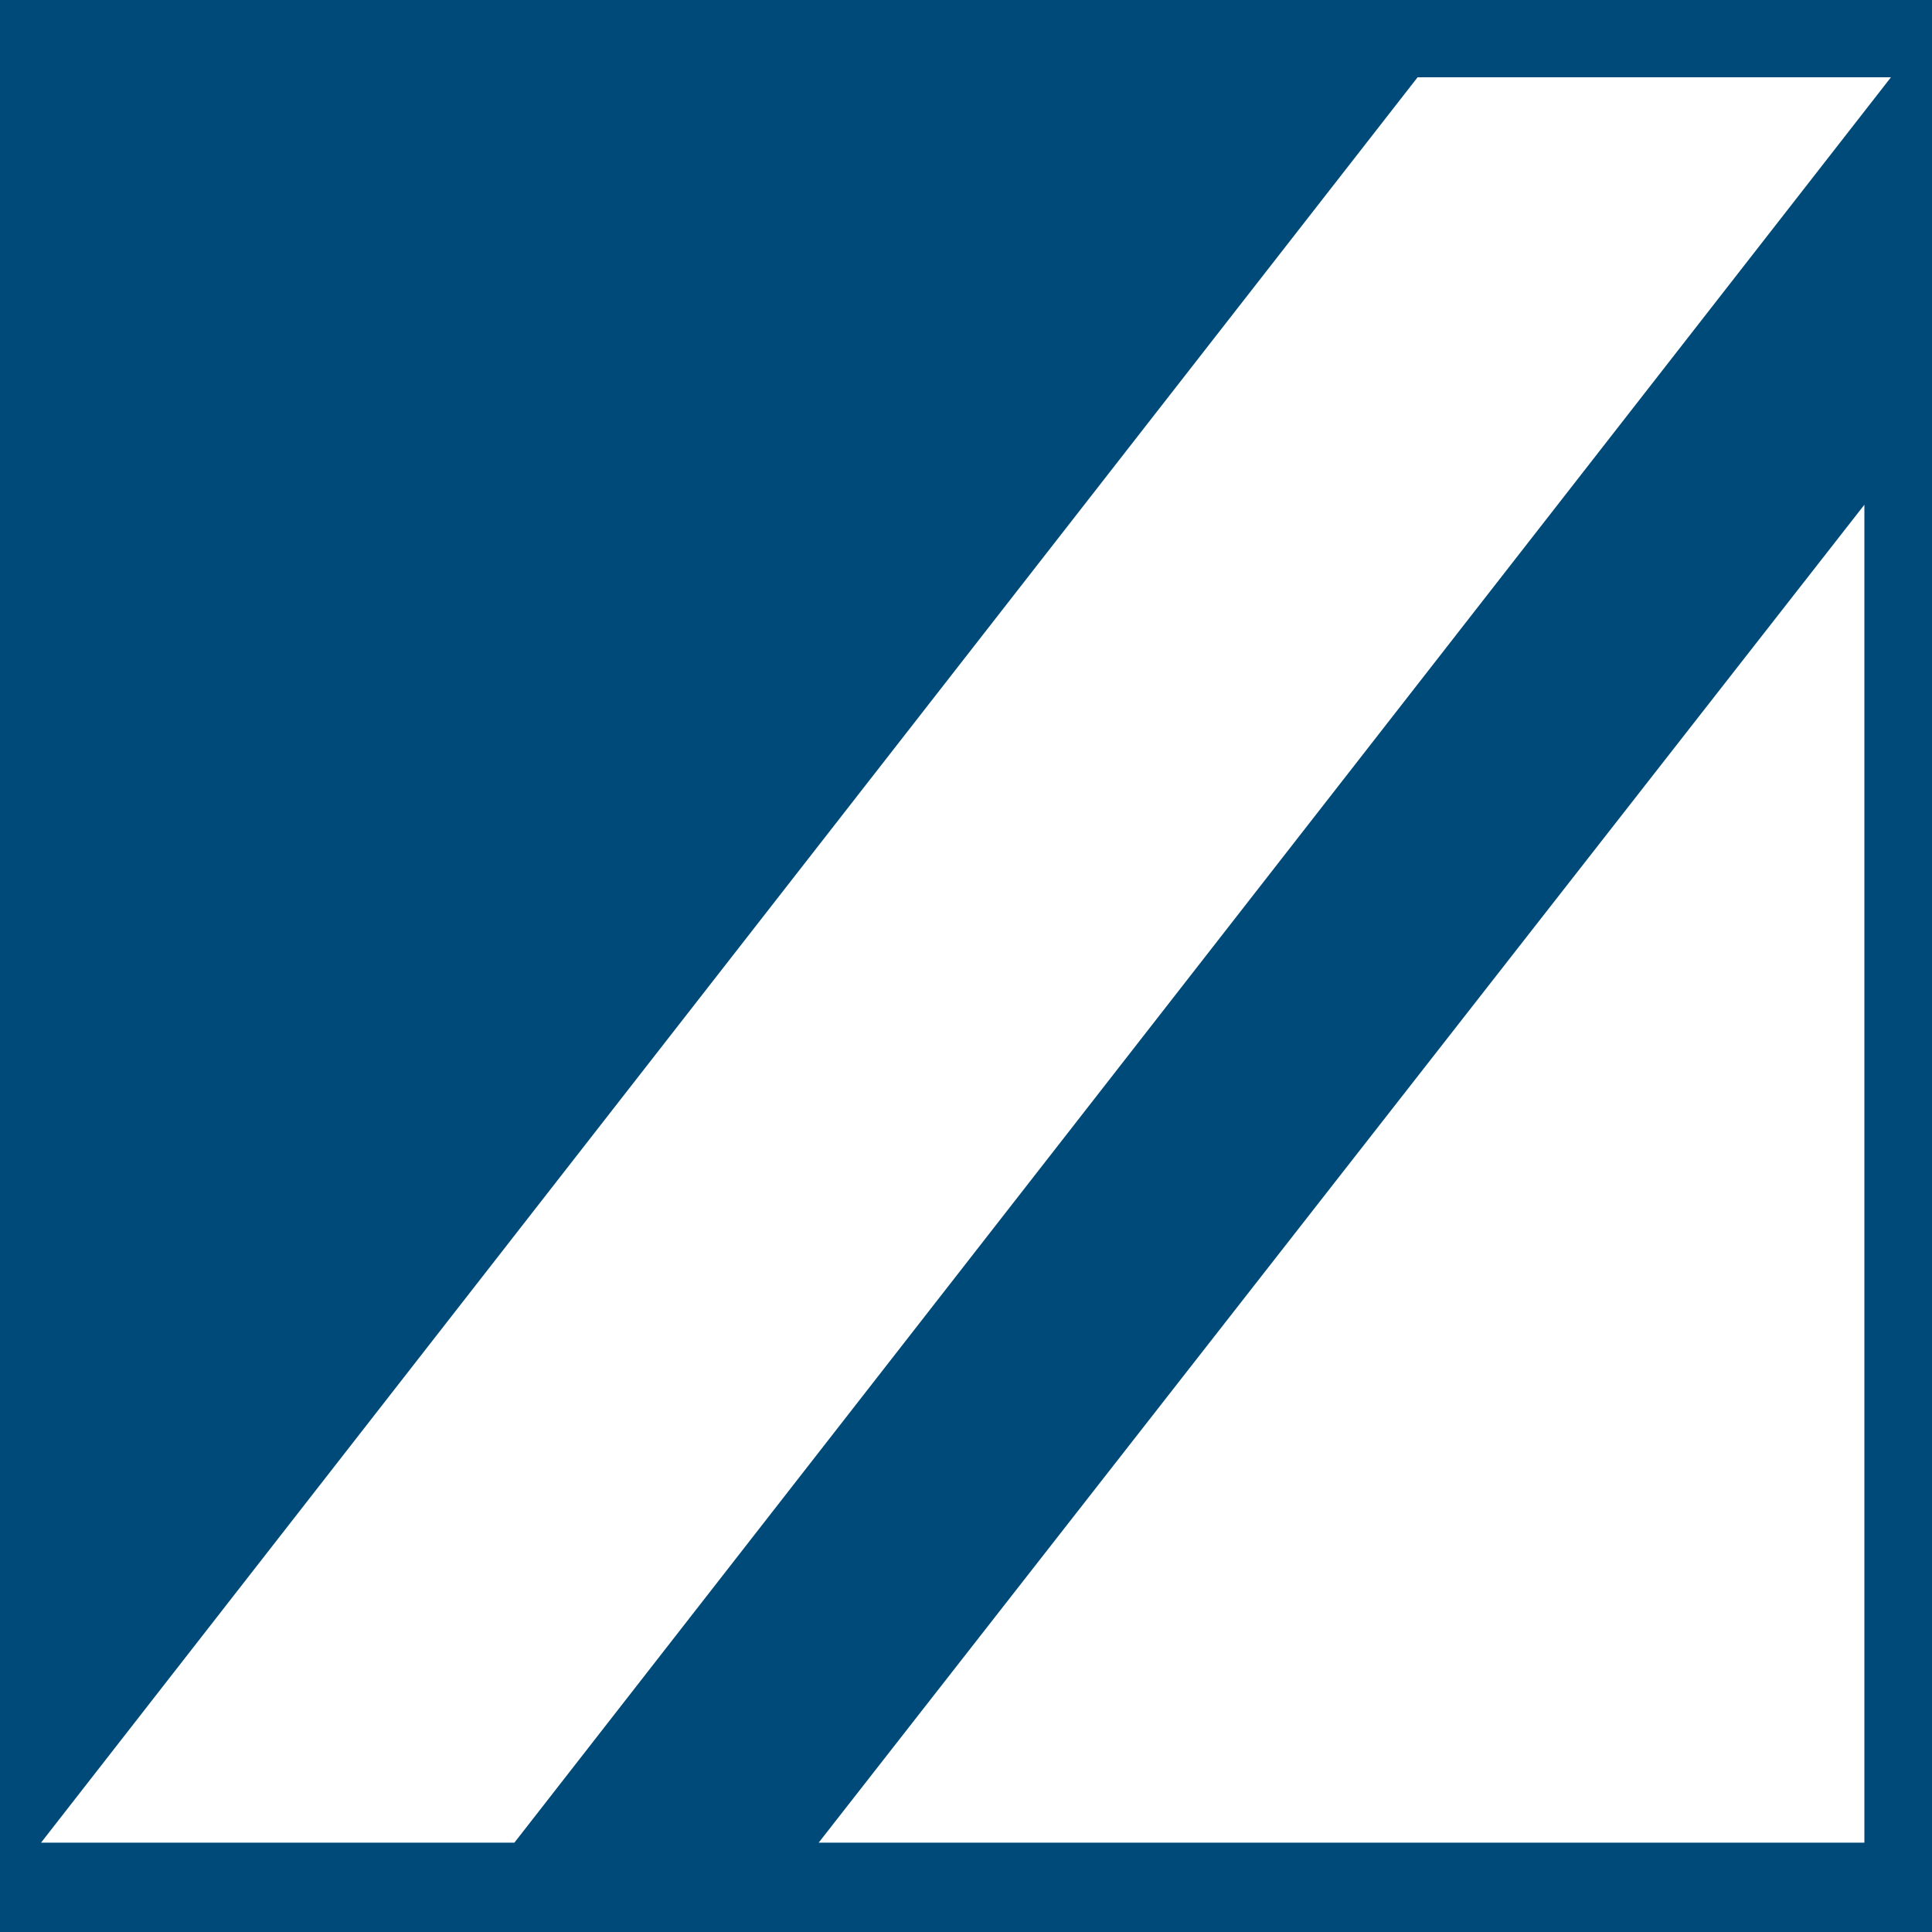 <?xml version="1.0" encoding="UTF-8"?><svg xmlns="http://www.w3.org/2000/svg" viewBox="0 0 80 80"><g id="Layer_1"><rect width="80" height="80" fill="#004a7a"/></g><g id="Layer_2"><polyline points="78.3 3.2 58.7 3.2 1.7 76.3 21.3 76.3" fill="#fff"/><polyline points="33.9 76.3 77.2 76.3 77.2 20.9" fill="#fff"/></g></svg>